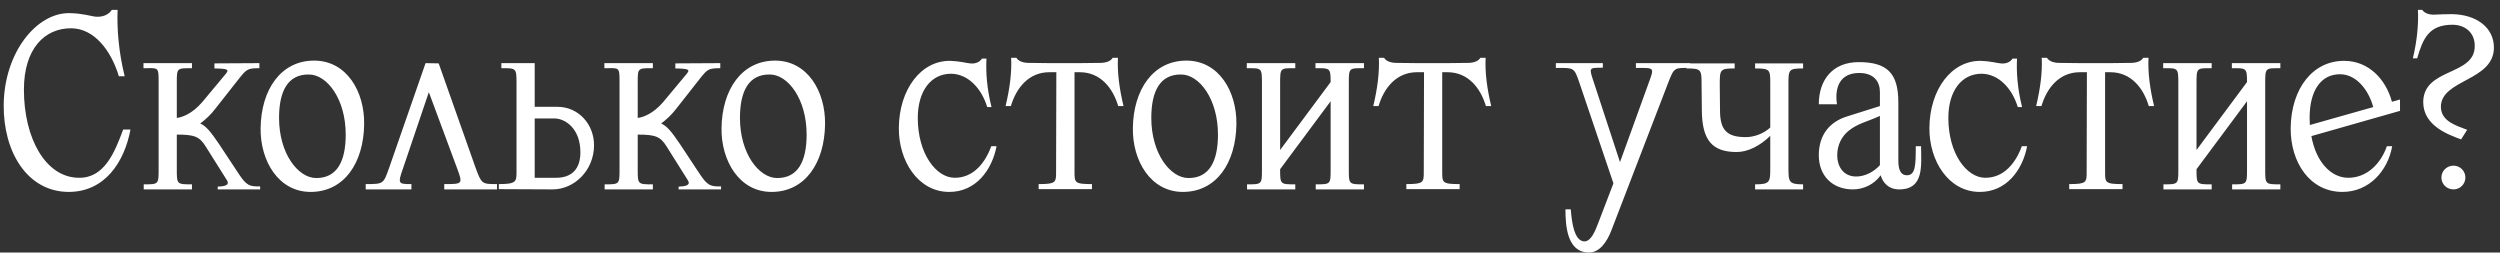<?xml version="1.0" encoding="UTF-8"?> <svg xmlns="http://www.w3.org/2000/svg" width="198" height="20" viewBox="0 0 198 20" fill="none"><rect x="0" y="0" width="198" height="20" fill="#333333" stroke="none"/><path d="M0.294 8.3C0.334 4.16 2.894 0.98 5.534 1.04C6.534 1.06 7.214 1.28 7.554 1.32C8.174 1.38 8.654 1.12 8.854 0.78H9.314C9.254 2.28 9.394 4.08 9.874 6.04H9.414C8.794 3.98 7.454 2.26 5.654 2.24C3.534 2.22 1.894 3.86 1.894 7.1C1.894 10.96 3.614 14.06 6.234 14.08C8.274 14.12 9.094 12.04 9.754 10.26H10.334C9.854 12.82 8.314 15.22 5.394 15.2C2.134 15.16 0.254 12 0.294 8.3ZM14.003 10.66V13.4C14.003 14.6 14.003 14.6 15.203 14.6V15H11.383V14.6C12.563 14.6 12.563 14.6 12.563 13.4V6.5C12.563 5.26 12.543 5.4 11.363 5.4V5H15.203V5.4C14.003 5.4 14.003 5.38 14.003 6.54V9.34C14.383 9.3 15.203 9.04 16.023 8.08L17.823 5.92C18.163 5.52 18.143 5.44 16.983 5.42V5.02L20.543 5V5.4C19.603 5.4 19.523 5.5 18.983 6.16L17.063 8.6C16.703 9.08 16.283 9.46 15.863 9.78C16.343 10 16.703 10.46 17.343 11.4L18.943 13.82C19.543 14.72 19.803 14.78 20.603 14.76V15H17.243V14.78C17.663 14.76 18.263 14.72 17.963 14.26L16.303 11.62C15.803 10.8 15.383 10.66 14.003 10.66ZM25.021 14.1C26.701 14.12 27.381 12.76 27.381 10.66C27.381 7.84 25.901 5.9 24.461 5.9C22.781 5.88 22.101 7.24 22.101 9.34C22.101 12.16 23.601 14.08 25.021 14.1ZM24.881 4.8C27.461 4.8 28.881 7.26 28.841 9.84C28.801 12.9 27.261 15.2 24.601 15.2C22.041 15.2 20.601 12.72 20.641 10.14C20.681 7.1 22.241 4.8 24.881 4.8ZM36.184 13.28L33.964 7.3L31.924 13.32C31.484 14.56 31.544 14.58 32.584 14.58V15H28.964V14.58C30.404 14.58 30.364 14.56 30.824 13.28L33.704 5L33.724 5.02V5L34.744 5.02L37.664 13.28C38.144 14.58 38.164 14.58 39.364 14.58V15H35.184V14.58C36.664 14.58 36.664 14.58 36.184 13.28ZM43.888 9.38H42.348V14.08H44.048C45.248 14.08 45.968 13.42 45.968 12.06C45.968 10.22 44.808 9.38 43.888 9.38ZM43.768 15L39.508 14.98V14.58C40.908 14.58 40.908 14.38 40.908 13.58V6.62C40.908 5.38 40.888 5.4 39.708 5.4V5H42.348V8.46H44.148C45.828 8.46 47.068 9.86 47.048 11.54C47.028 13.5 45.488 15 43.768 15ZM50.507 10.66V13.4C50.507 14.6 50.507 14.6 51.707 14.6V15H47.887V14.6C49.067 14.6 49.067 14.6 49.067 13.4V6.5C49.067 5.26 49.047 5.4 47.867 5.4V5H51.707V5.4C50.507 5.4 50.507 5.38 50.507 6.54V9.34C50.887 9.3 51.707 9.04 52.527 8.08L54.327 5.92C54.667 5.52 54.647 5.44 53.487 5.42V5.02L57.047 5V5.4C56.107 5.4 56.027 5.5 55.487 6.16L53.567 8.6C53.207 9.08 52.787 9.46 52.367 9.78C52.847 10 53.207 10.46 53.847 11.4L55.447 13.82C56.047 14.72 56.307 14.78 57.107 14.76V15H53.747V14.78C54.167 14.76 54.767 14.72 54.467 14.26L52.807 11.62C52.307 10.8 51.887 10.66 50.507 10.66ZM61.525 14.1C63.205 14.12 63.885 12.76 63.885 10.66C63.885 7.84 62.405 5.9 60.965 5.9C59.285 5.88 58.605 7.24 58.605 9.34C58.605 12.16 60.105 14.08 61.525 14.1ZM61.385 4.8C63.965 4.8 65.385 7.26 65.345 9.84C65.305 12.9 63.765 15.2 61.105 15.2C58.545 15.2 57.105 12.72 57.145 10.14C57.185 7.1 58.745 4.8 61.385 4.8ZM71.188 10.14C71.208 7.08 72.948 4.78 75.268 4.82C75.988 4.84 76.568 5 76.828 5.02C77.288 5.08 77.628 4.88 77.768 4.64H78.128C78.068 5.74 78.168 7.04 78.528 8.48H78.188C77.728 6.98 76.668 5.86 75.328 5.84C73.708 5.84 72.688 7.24 72.688 9.34C72.688 12.16 74.128 14.06 75.588 14.08C77.088 14.1 78.028 12.9 78.508 11.58H78.928C78.568 13.46 77.288 15.22 75.148 15.2C72.688 15.18 71.168 12.72 71.188 10.14ZM83.642 13.6L83.662 5.72H83.102C81.462 5.72 80.482 6.98 80.062 8.4H79.642C79.982 6.98 80.142 5.68 80.082 4.58H80.502C80.642 4.82 80.962 4.96 81.402 4.98C81.982 4.98 82.562 5 83.122 5H85.502C86.062 5 86.642 4.98 87.222 4.98C87.662 4.96 87.982 4.82 88.122 4.58H88.542C88.482 5.68 88.642 6.98 88.982 8.4H88.562C88.142 6.98 87.162 5.72 85.522 5.72H85.102V13.6C85.102 14.46 85.102 14.58 86.482 14.58V14.98H82.262V14.58C83.642 14.58 83.642 14.44 83.642 13.6ZM94.103 14.1C95.783 14.12 96.463 12.76 96.463 10.66C96.463 7.84 94.983 5.9 93.543 5.9C91.863 5.88 91.183 7.24 91.183 9.34C91.183 12.16 92.683 14.08 94.103 14.1ZM93.963 4.8C96.543 4.8 97.963 7.26 97.923 9.84C97.883 12.9 96.343 15.2 93.683 15.2C91.123 15.2 89.683 12.72 89.723 10.14C89.763 7.1 91.323 4.8 93.963 4.8ZM108.026 14.6V15H104.206V14.6C105.386 14.6 105.386 14.6 105.386 13.4V8.02L101.386 13.4C101.386 14.6 101.386 14.6 102.586 14.6V15H98.766V14.6C99.946 14.6 99.946 14.6 99.946 13.4V6.6C99.946 5.36 99.926 5.4 98.746 5.4V5H102.586V5.4C101.386 5.4 101.386 5.36 101.386 6.64V11.88L105.386 6.5C105.386 5.36 105.326 5.4 104.186 5.4V5H108.026V5.4C106.826 5.4 106.826 5.36 106.826 6.64V13.4C106.826 14.6 106.826 14.6 108.026 14.6ZM112.763 13.6L112.783 5.72H112.223C110.583 5.72 109.603 6.98 109.183 8.4H108.763C109.103 6.98 109.263 5.68 109.203 4.58H109.623C109.763 4.82 110.083 4.96 110.523 4.98C111.103 4.98 111.683 5 112.243 5H114.623C115.183 5 115.763 4.98 116.343 4.98C116.783 4.96 117.103 4.82 117.243 4.58H117.663C117.603 5.68 117.763 6.98 118.103 8.4H117.683C117.263 6.98 116.283 5.72 114.643 5.72H114.223V13.6C114.223 14.46 114.223 14.58 115.603 14.58V14.98H111.383V14.58C112.763 14.58 112.763 14.44 112.763 13.6ZM126.244 6.56L128.304 12.84L130.564 6.6C131.044 5.3 131.044 5.38 129.564 5.38V5H133.864V5.38C132.604 5.38 132.604 5.3 132.104 6.6L127.624 18.24C127.264 19.18 126.684 20 125.844 20C124.104 20 123.984 17.86 123.984 16.58H124.404C124.504 17.86 124.724 18.92 125.344 19.1C126.044 19.3 126.444 17.98 126.604 17.6L127.784 14.52L125.104 6.6C124.664 5.3 124.664 5.38 123.224 5.38V5H126.944V5.36C125.824 5.38 125.824 5.3 126.244 6.56ZM140.205 10.1V6.72C140.205 5.52 140.225 5.42 139.005 5.42V5.02H142.805V5.42C141.645 5.42 141.645 5.52 141.645 6.72V13.2C141.645 14.4 141.645 14.6 142.805 14.6V15H139.005V14.6C140.225 14.6 140.205 14.4 140.205 13.2V10.76C139.405 11.54 138.445 12.04 137.545 12.04C135.585 12.04 134.805 11.08 134.785 8.74L134.765 6.74C134.765 5.52 134.765 5.42 133.565 5.42V5.02H137.385V5.42C136.205 5.42 136.205 5.52 136.205 6.74L136.225 8.74C136.225 10.32 136.785 10.86 138.265 10.86C138.905 10.86 139.665 10.6 140.205 10.1ZM148.889 13.08V9.18C147.949 9.62 147.149 9.76 146.409 10.36C145.889 10.78 145.509 11.46 145.509 12.28C145.509 13.28 146.069 13.98 147.009 13.98C147.709 13.98 148.429 13.6 148.889 13.08ZM146.289 9.22L148.889 8.4V7.28C148.889 6.48 148.429 5.78 147.249 5.78C145.709 5.78 145.289 6.94 145.489 8.26H144.049C144.049 6.34 145.129 4.92 147.209 4.92C149.489 4.92 150.349 5.82 150.349 8.12V12.7C150.349 13.18 150.409 13.88 151.029 13.88C151.709 13.88 151.729 13.08 151.729 11.58H152.149C152.149 13.06 152.429 15.02 150.389 15H150.309C149.589 14.96 149.129 14.5 148.949 13.88C148.429 14.62 147.569 15 146.749 15C145.129 15 144.049 13.92 144.049 12.3C144.049 10.72 144.869 9.66 146.289 9.22ZM152.809 10.14C152.829 7.08 154.569 4.78 156.889 4.82C157.609 4.84 158.189 5 158.449 5.02C158.909 5.08 159.249 4.88 159.389 4.64H159.749C159.689 5.74 159.789 7.04 160.149 8.48H159.809C159.349 6.98 158.289 5.86 156.949 5.84C155.329 5.84 154.309 7.24 154.309 9.34C154.309 12.16 155.749 14.06 157.209 14.08C158.709 14.1 159.649 12.9 160.129 11.58H160.549C160.189 13.46 158.909 15.22 156.769 15.2C154.309 15.18 152.789 12.72 152.809 10.14ZM165.263 13.6L165.283 5.72H164.723C163.083 5.72 162.103 6.98 161.683 8.4H161.263C161.603 6.98 161.763 5.68 161.703 4.58H162.123C162.263 4.82 162.583 4.96 163.023 4.98C163.603 4.98 164.183 5 164.743 5H167.123C167.683 5 168.263 4.98 168.843 4.98C169.283 4.96 169.603 4.82 169.743 4.58H170.163C170.103 5.68 170.263 6.98 170.603 8.4H170.183C169.763 6.98 168.783 5.72 167.143 5.72H166.723V13.6C166.723 14.46 166.723 14.58 168.103 14.58V14.98H163.883V14.58C165.263 14.58 165.263 14.44 165.263 13.6ZM180.604 14.6V15H176.784V14.6C177.964 14.6 177.964 14.6 177.964 13.4V8.02L173.964 13.4C173.964 14.6 173.964 14.6 175.164 14.6V15H171.344V14.6C172.524 14.6 172.524 14.6 172.524 13.4V6.6C172.524 5.36 172.504 5.4 171.324 5.4V5H175.164V5.4C173.964 5.4 173.964 5.36 173.964 6.64V11.88L177.964 6.5C177.964 5.36 177.904 5.4 176.764 5.4V5H180.604V5.4C179.404 5.4 179.404 5.36 179.404 6.64V13.4C179.404 14.6 179.404 14.6 180.604 14.6ZM182.941 9.9L187.961 8.48C187.581 7.08 186.601 5.9 185.361 5.88C183.841 5.86 182.921 7.14 182.921 9.34C182.921 9.52 182.941 9.72 182.941 9.9ZM190.081 8.78L183.061 10.78C183.441 12.9 184.661 14.06 185.941 14.08C187.461 14.1 188.561 12.96 189.041 11.58H189.461C189.121 13.52 187.641 15.2 185.521 15.2C182.941 15.2 181.401 12.86 181.421 10.14C181.461 6.96 183.221 4.78 185.701 4.82C187.561 4.84 188.941 6.22 189.441 8.06L190.081 7.88V8.78ZM193.319 8.48C193.339 9.66 194.659 9.98 195.399 10.28L194.919 11.04C193.899 10.66 191.919 9.96 191.919 8.08C191.939 5.36 195.999 6.02 195.999 3.66C196.019 2.54 195.179 1.96 194.239 1.96C192.379 1.96 191.899 3.04 191.439 4.62H191.099C191.419 3.28 191.559 1.96 191.499 0.78H191.839C191.999 1.02 192.359 1.18 192.799 1.16C193.319 1.14 193.659 1.12 194.179 1.12C196.079 1.14 197.519 2.14 197.519 3.78C197.499 6.44 193.299 6.28 193.319 8.48ZM193.359 14.06C193.359 13.54 193.779 13.12 194.319 13.12C194.839 13.12 195.259 13.54 195.259 14.06C195.259 14.58 194.839 15 194.319 15C193.779 15 193.359 14.58 193.359 14.06Z" fill="white"></path></svg> 